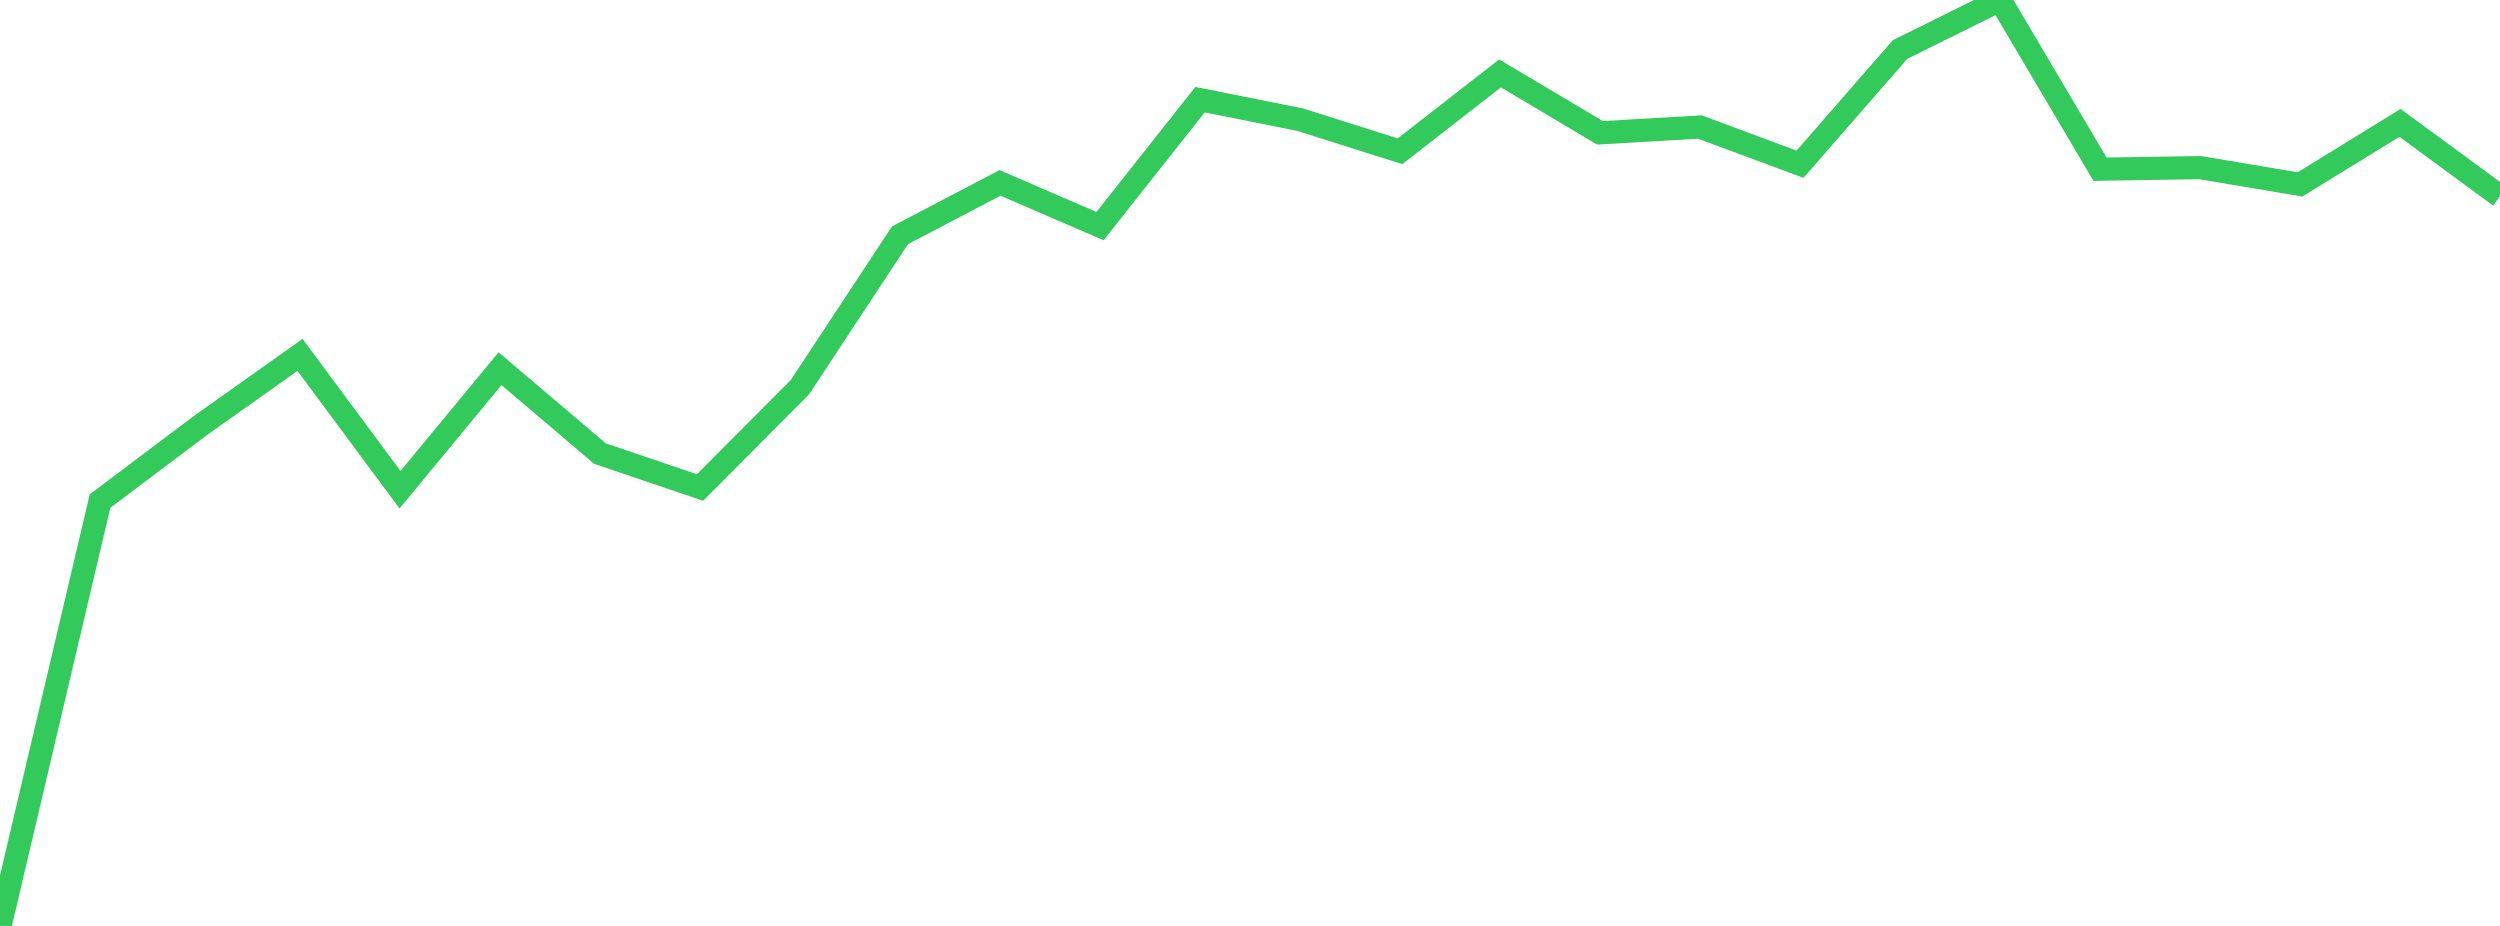 <?xml version="1.0" standalone="no"?>
<!DOCTYPE svg PUBLIC "-//W3C//DTD SVG 1.1//EN" "http://www.w3.org/Graphics/SVG/1.1/DTD/svg11.dtd">

<svg width="135" height="50" viewBox="0 0 135 50" preserveAspectRatio="none" 
  xmlns="http://www.w3.org/2000/svg"
  xmlns:xlink="http://www.w3.org/1999/xlink">


<polyline points="0.0, 50.0 5.4, 27.059 10.8, 22.994 16.2, 19.164 21.6, 26.446 27.0, 19.909 32.4, 24.495 37.8, 26.326 43.2, 20.902 48.6, 12.704 54.0, 9.877 59.4, 12.21 64.8, 5.382 70.2, 6.46 75.6, 8.168 81.0, 3.964 86.4, 7.172 91.8, 6.861 97.2, 8.87 102.6, 2.676 108.0, 0.0 113.4, 9.137 118.8, 9.051 124.2, 9.958 129.6, 6.636 135.0, 10.6" fill="none" stroke="#32ca5b" stroke-width="1.25"/>

</svg>